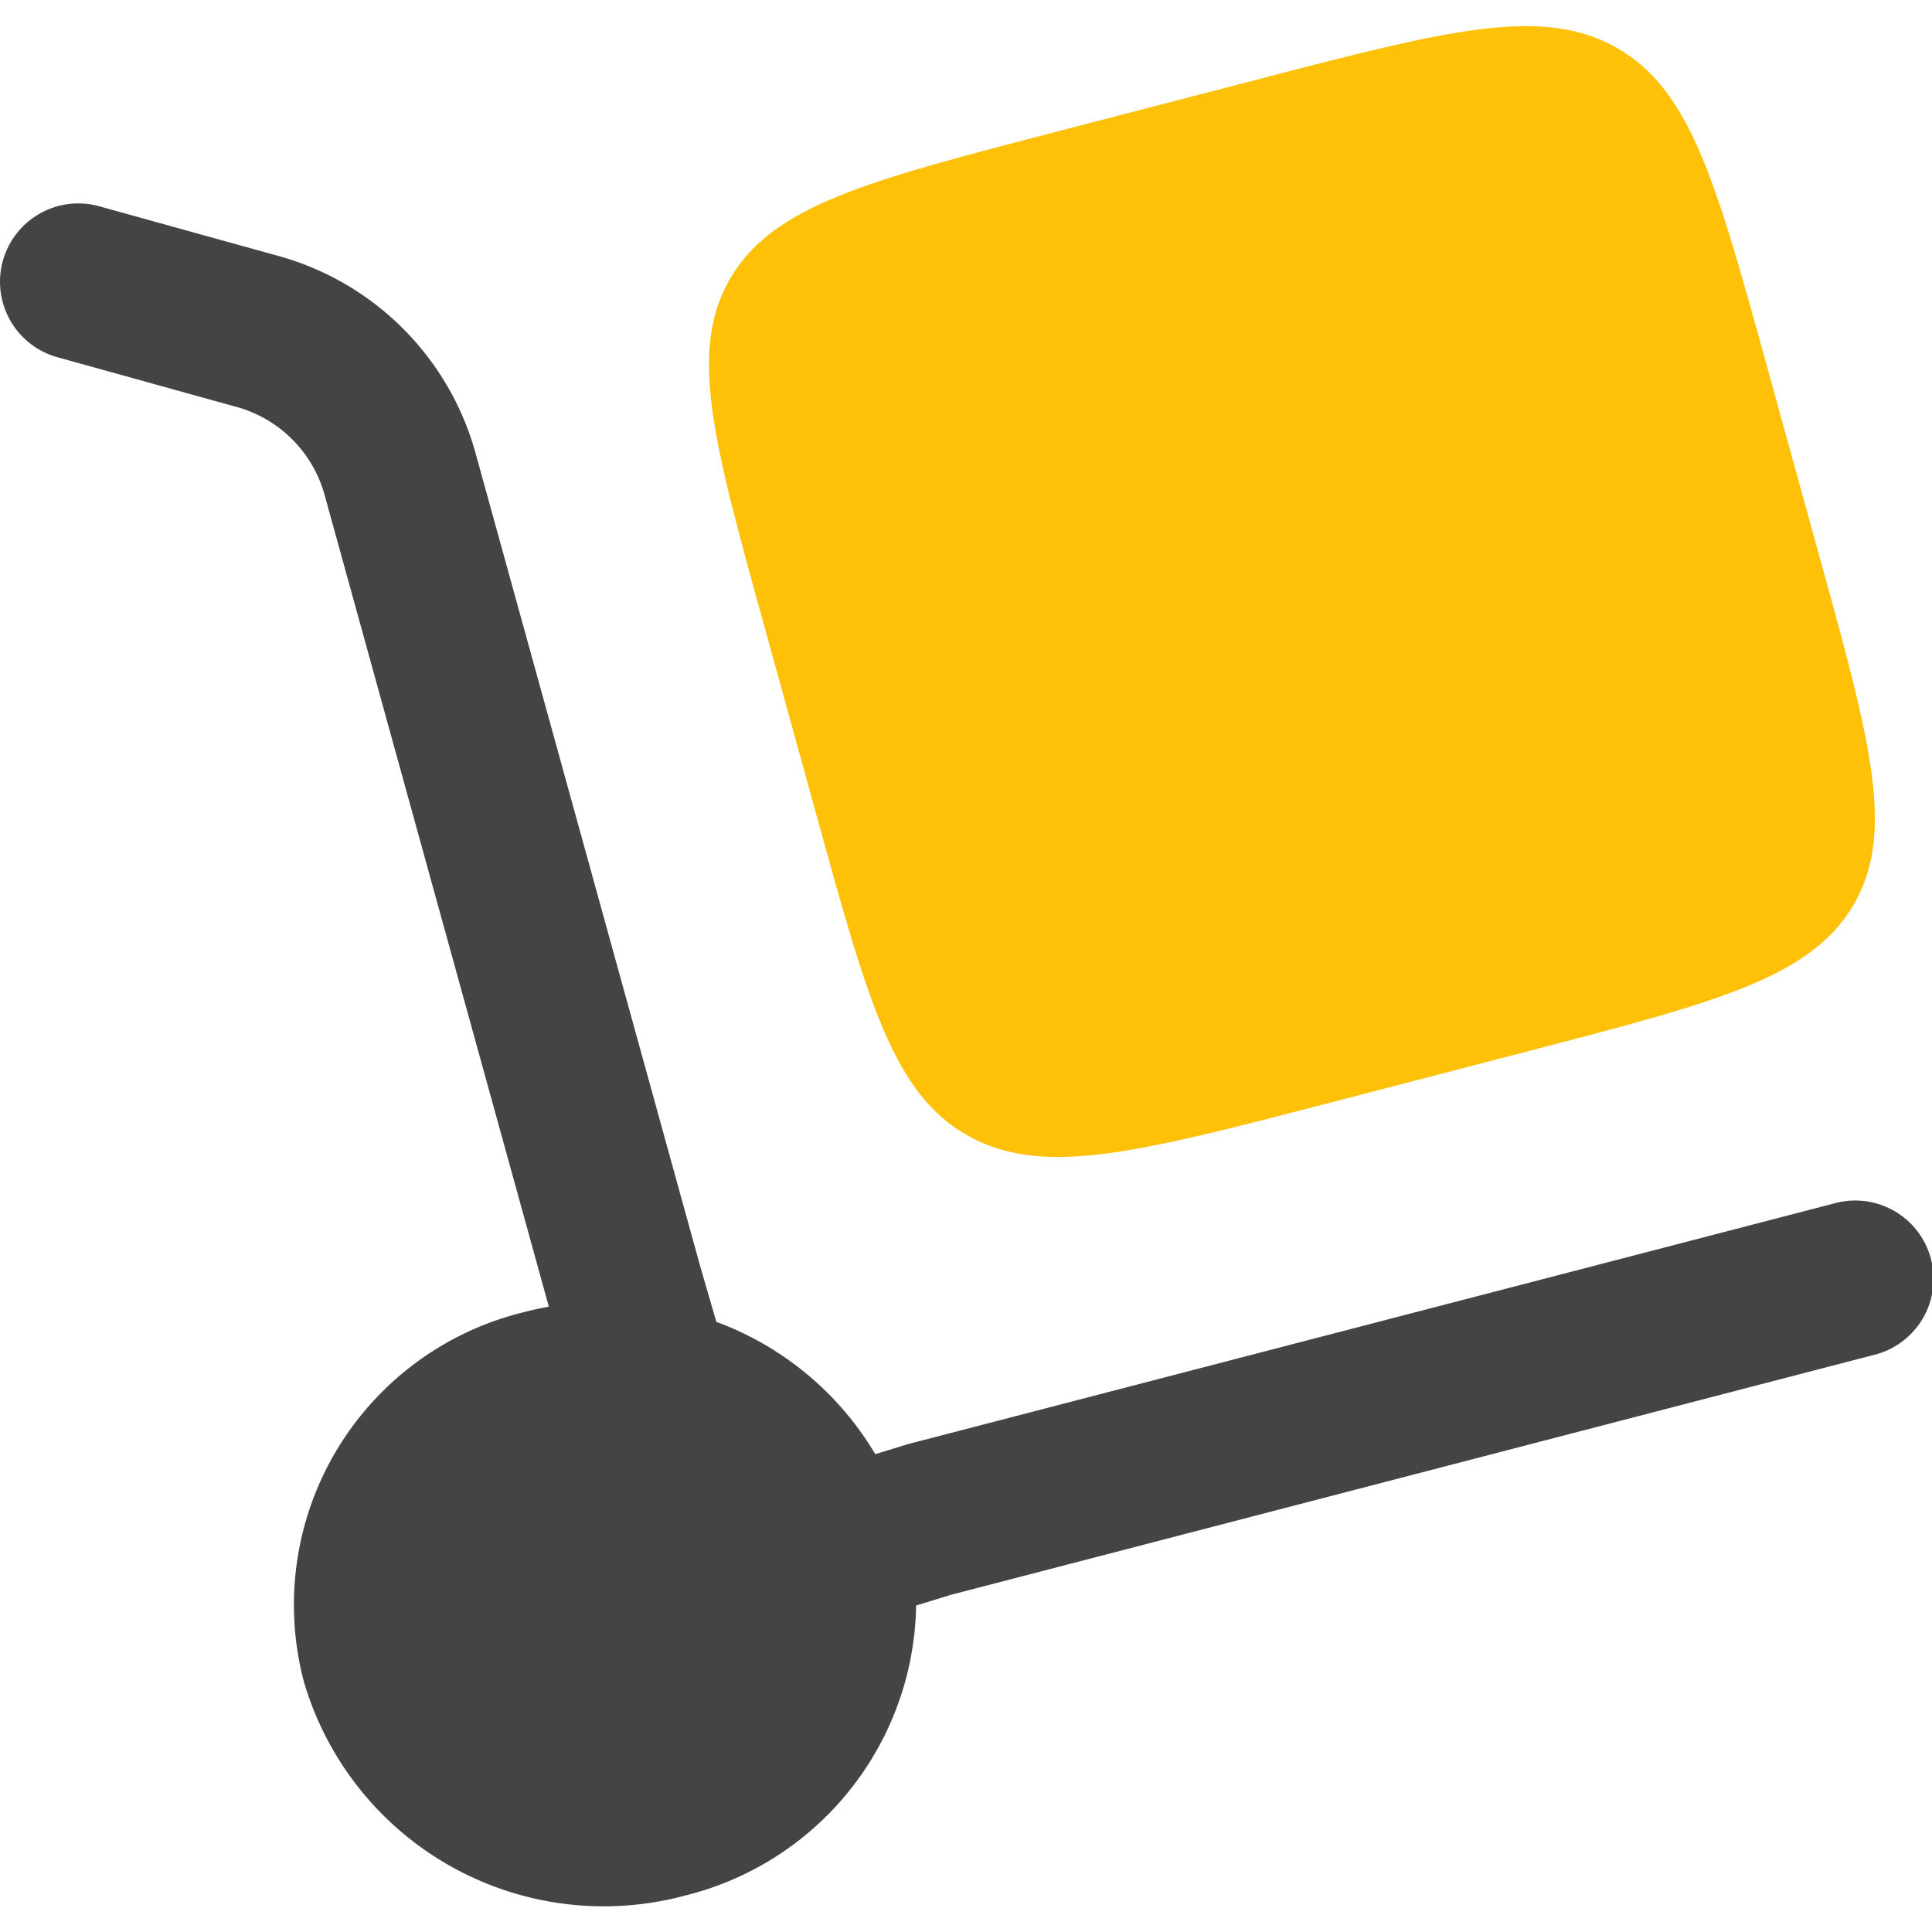 <svg xmlns="http://www.w3.org/2000/svg" viewBox="0 0 48 48"><path d="M.071,6.48a1.946,1.946,0,0,1,2.395-1.355L6.887,6.351a7.024,7.024,0,0,1,4.918,4.871l5.581,20.201.411,1.418a7.682,7.682,0,0,1,3.949,3.288l.804-.248L45.564,29.9a1.946,1.946,0,1,1,.979,3.766L23.614,39.626l-.853.263a7.548,7.548,0,0,1-5.735,7.204,7.763,7.763,0,0,1-9.474-5.305,7.482,7.482,0,0,1,5.47-9.189q.307-.08.614-.134L8.054,12.259a3.133,3.133,0,0,0-2.207-2.157L1.426,8.875A1.946,1.946,0,0,1,.071,6.48Z" style="fill:#444"/><path d="M18.978,15.518,20.312,20.349c1.258,4.555,1.888,6.832,3.737,7.868,1.85,1.036,4.198.425,8.894-.795l4.981-1.294c4.696-1.22,7.044-1.831,8.113-3.625,1.068-1.794.439-4.072-.82-8.626L43.884,9.045C42.625,4.49,41.996,2.213,40.146,1.177s-4.198-.426-8.894.795L26.27,3.266C21.574,4.487,19.226,5.097,18.158,6.891S17.719,10.963,18.978,15.518Z" style="fill:#ffc107"/></svg>